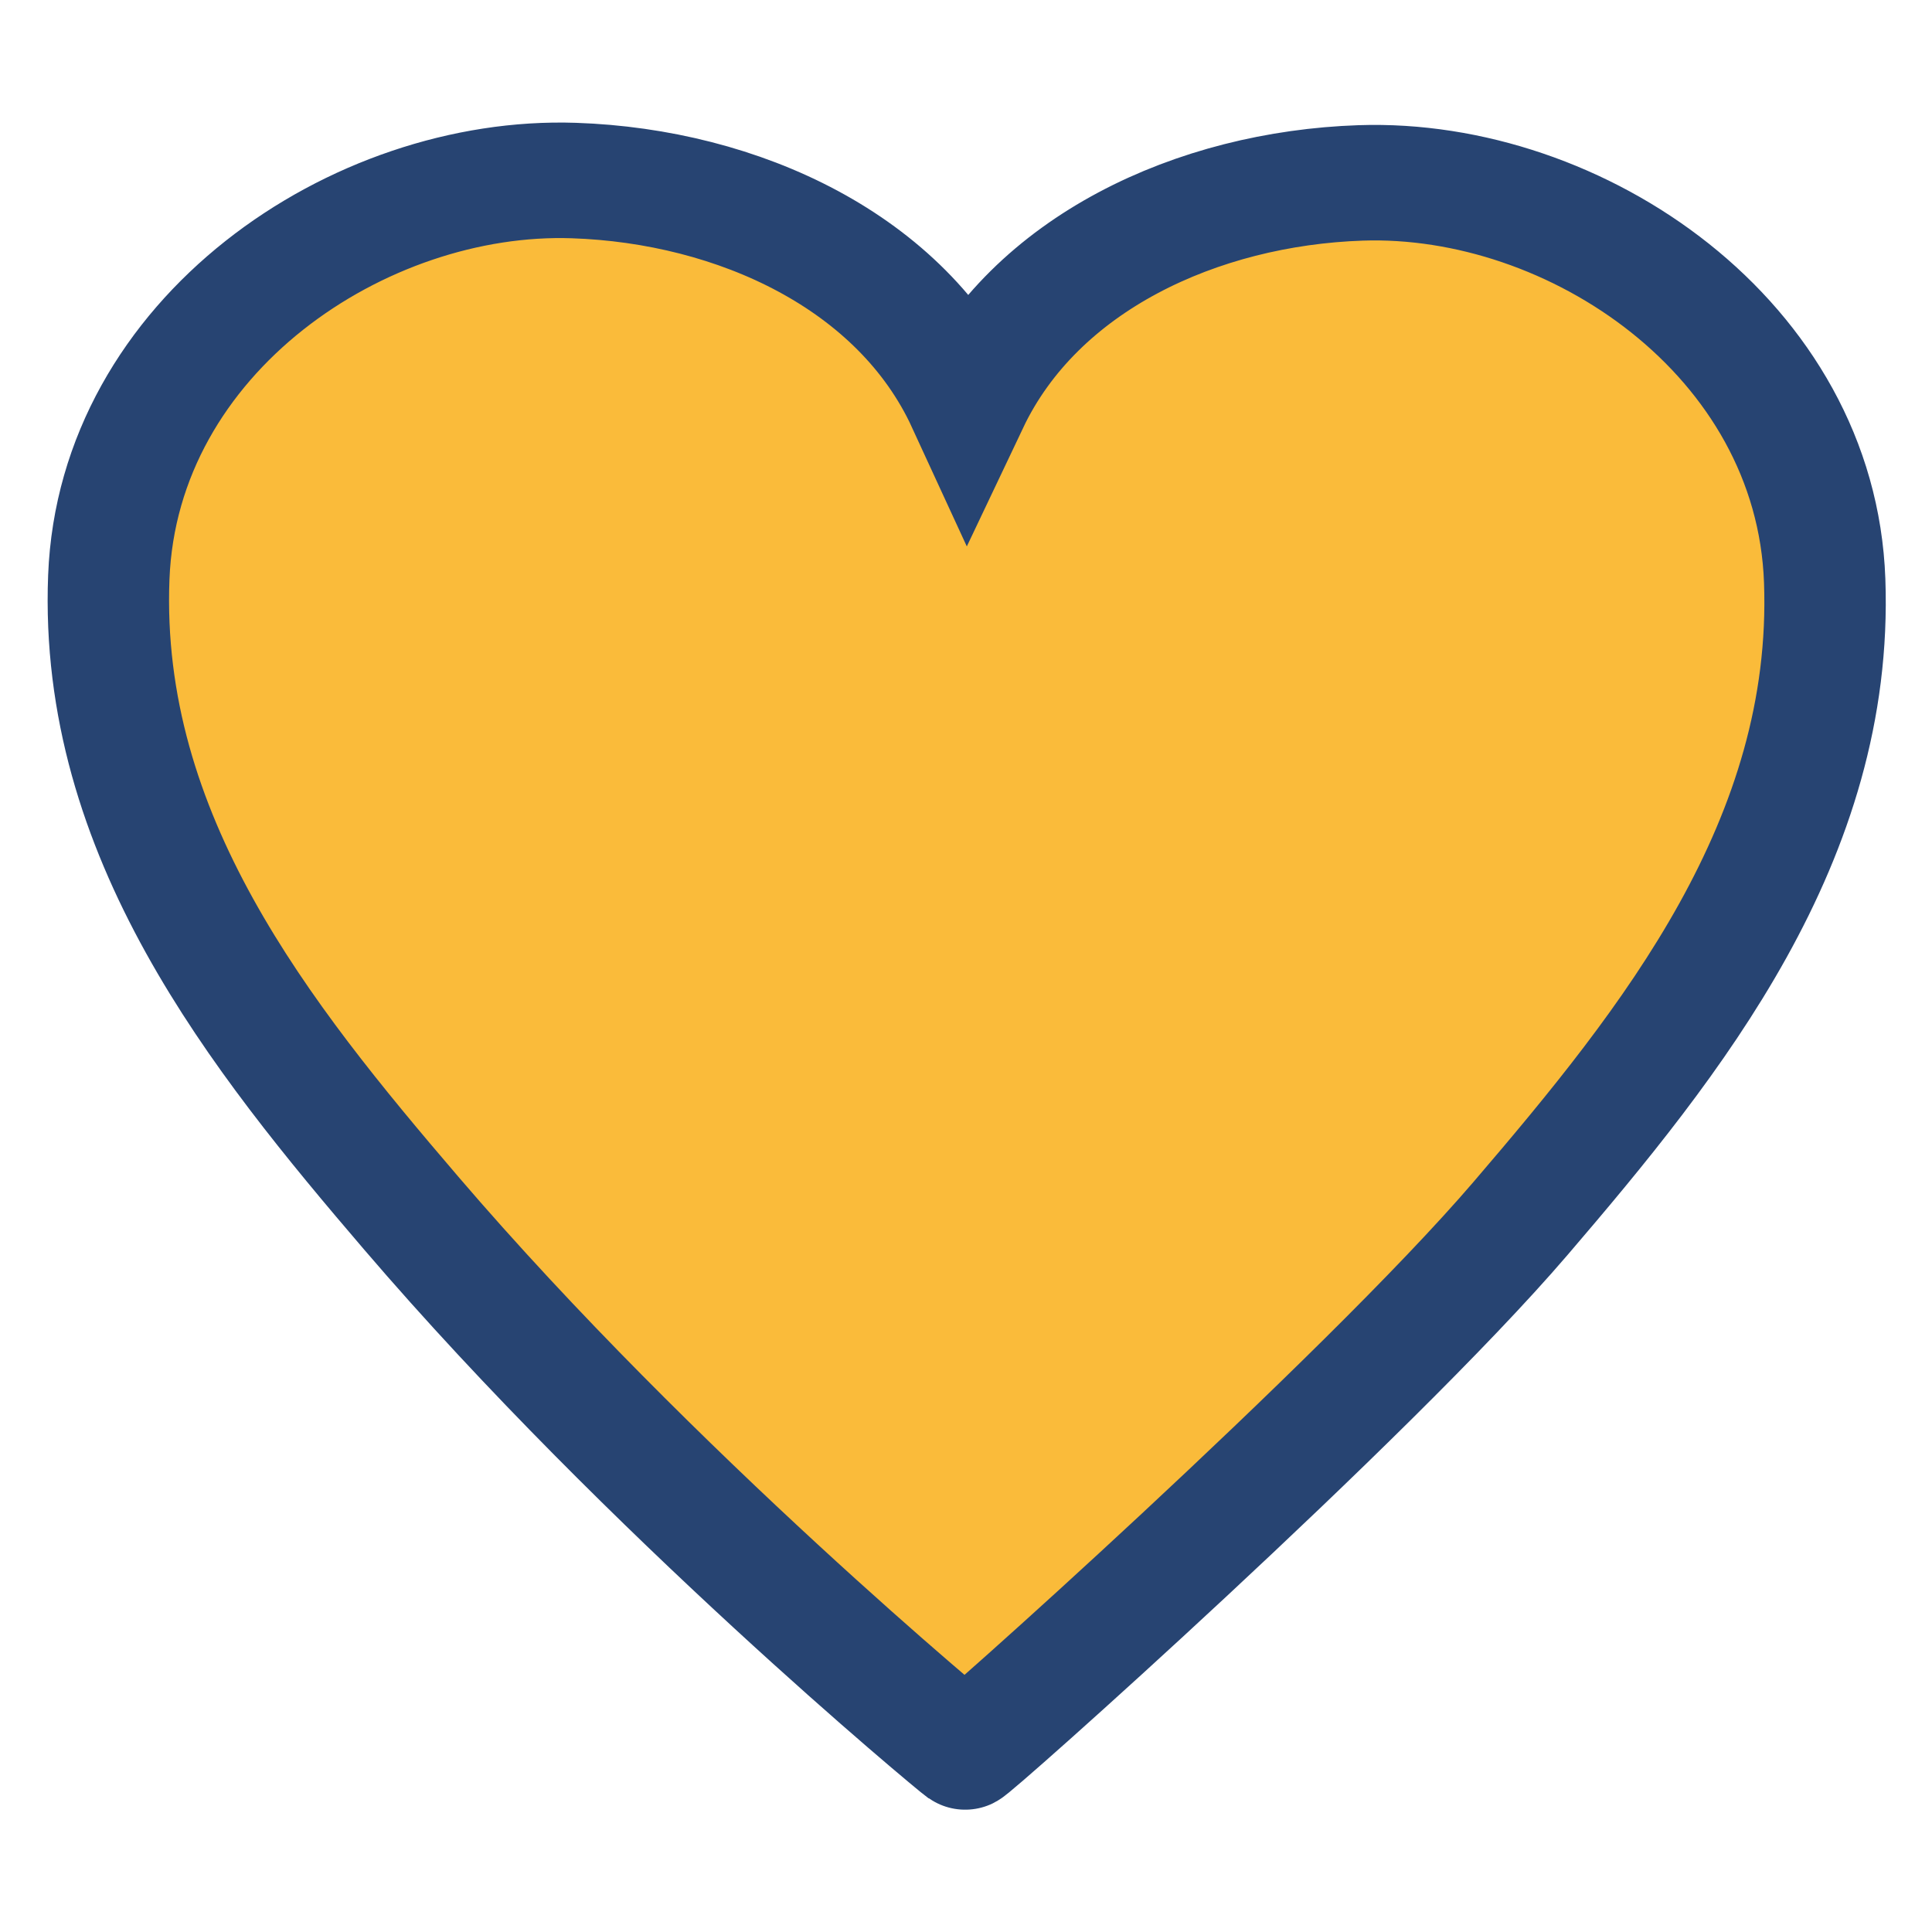 <?xml version="1.0" encoding="UTF-8"?>
<svg data-bbox="21.015 34.985 333.244 305.099" height="500" viewBox="0 0 375 375" width="500" xmlns="http://www.w3.org/2000/svg" data-type="ugc">
    <g>
        <defs>
            <clipPath id="21ea42d7-1e2f-4a1f-9990-1aa09c2e9ec1">
                <path d="M7.637 23.66h360v327.75h-360Zm0 0"/>
            </clipPath>
        </defs>
        <path d="M264.102 35.488c41.75-1.414 88.394 30.125 90.082 77.242 1.804 50.301-29.618 89.426-59.079 123.81-30.05 35.077-107.804 104.315-107.828 103.538-1.379-.973-60.918-50.238-107.464-104.601-29.356-34.286-60.665-73.293-58.711-123.442 1.828-46.976 48.558-78.418 90.3-77.004 31.91 1.082 63.688 15.793 76.418 43.442 12.985-27.36 44.586-41.91 76.282-42.985Zm0 0" fill="#fabb3a"/>
        <g clip-path="url(#21ea42d7-1e2f-4a1f-9990-1aa09c2e9ec1)">
            <path stroke-width="5" stroke="#274472" d="M16.223-33.906c8.858-.315 18.754 6.718 19.112 17.225.383 11.217-6.284 19.941-12.534 27.609C16.425 18.75-.071 34.19-.076 34.016c-.293-.217-12.925-11.203-22.8-23.325-6.228-7.646-12.87-16.344-12.456-27.527.387-10.476 10.302-17.487 19.158-17.172 6.77.241 13.512 3.522 16.213 9.687 2.755-6.1 9.46-9.345 16.184-9.585Zm0 0" fill="none" transform="matrix(4.713 0 0 4.484 187.637 187.536)"/>
        </g>
    </g>
</svg>
